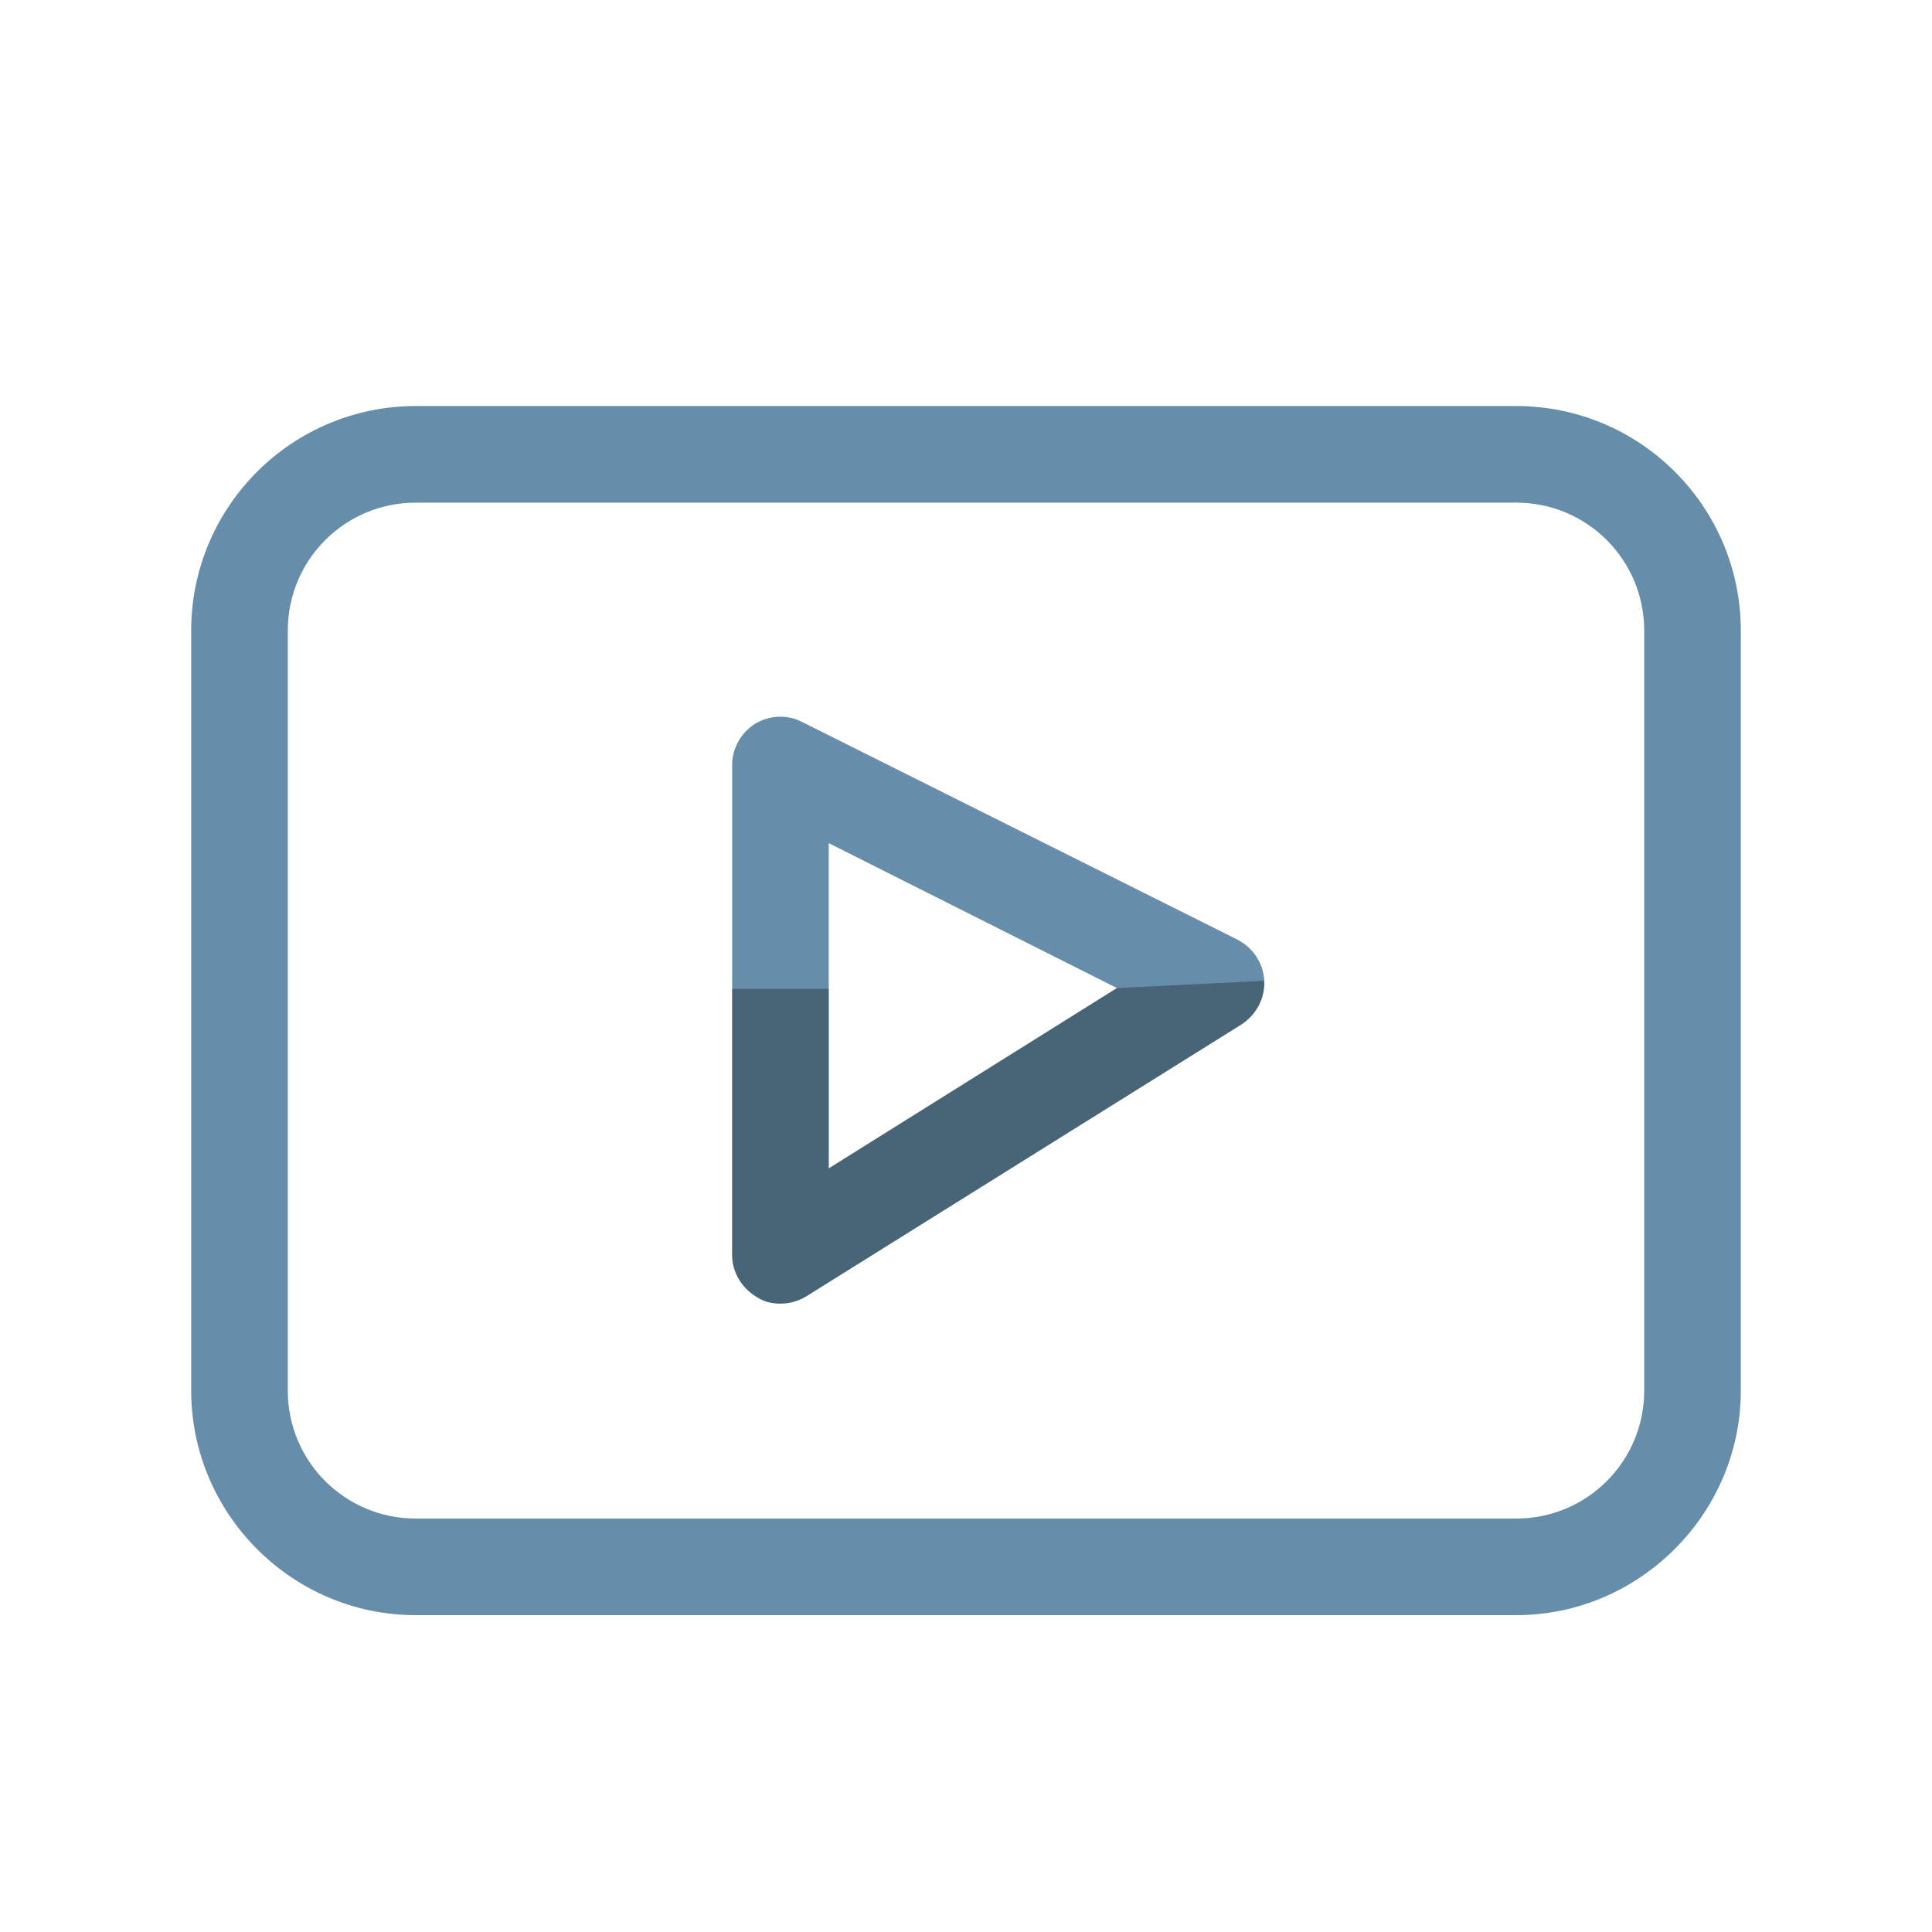 <svg width="48" height="48" viewBox="0 0 24 24" fill="none" xmlns="http://www.w3.org/2000/svg"><rect width="24" height="24" fill="none" rx="0" ry="0"></rect><path fill-rule="evenodd" clip-rule="evenodd" d="M18.835 20.064H5.165C3.625 20.064 2.375 18.804 2.375 17.274V7.834C2.375 6.294 3.625 5.044 5.165 5.044H18.835C20.375 5.044 21.625 6.294 21.625 7.834V17.274C21.625 18.804 20.365 20.064 18.835 20.064ZM5.165 6.244C4.285 6.244 3.575 6.954 3.575 7.834V17.274C3.575 18.154 4.285 18.864 5.165 18.864H18.835C19.715 18.864 20.425 18.154 20.425 17.274V7.834C20.425 6.954 19.715 6.244 18.835 6.244H5.165V6.244Z" fill="#668eaa"></path><path fill-rule="evenodd" clip-rule="evenodd" d="M9.695 16.194C9.595 16.194 9.495 16.174 9.405 16.114C9.215 16.004 9.095 15.804 9.095 15.594V9.504C9.095 9.294 9.205 9.104 9.375 8.994C9.555 8.884 9.775 8.874 9.955 8.964L15.375 11.674C15.565 11.774 15.695 11.964 15.705 12.184C15.715 12.404 15.605 12.604 15.425 12.724L10.015 16.104C9.915 16.164 9.805 16.194 9.695 16.194ZM10.295 10.474V14.514L13.875 12.274L10.295 10.474Z" fill="#668eaa"></path><path fill-rule="evenodd" clip-rule="evenodd" d="M15.705 12.184C15.715 12.404 15.605 12.604 15.425 12.724L10.015 16.104C9.915 16.164 9.805 16.194 9.695 16.194C9.595 16.194 9.495 16.174 9.405 16.114C9.215 16.004 9.095 15.804 9.095 15.594V12.284H10.295V14.514L13.875 12.274L15.705 12.184Z" fill="black" fill-opacity="0.3"></path></svg>